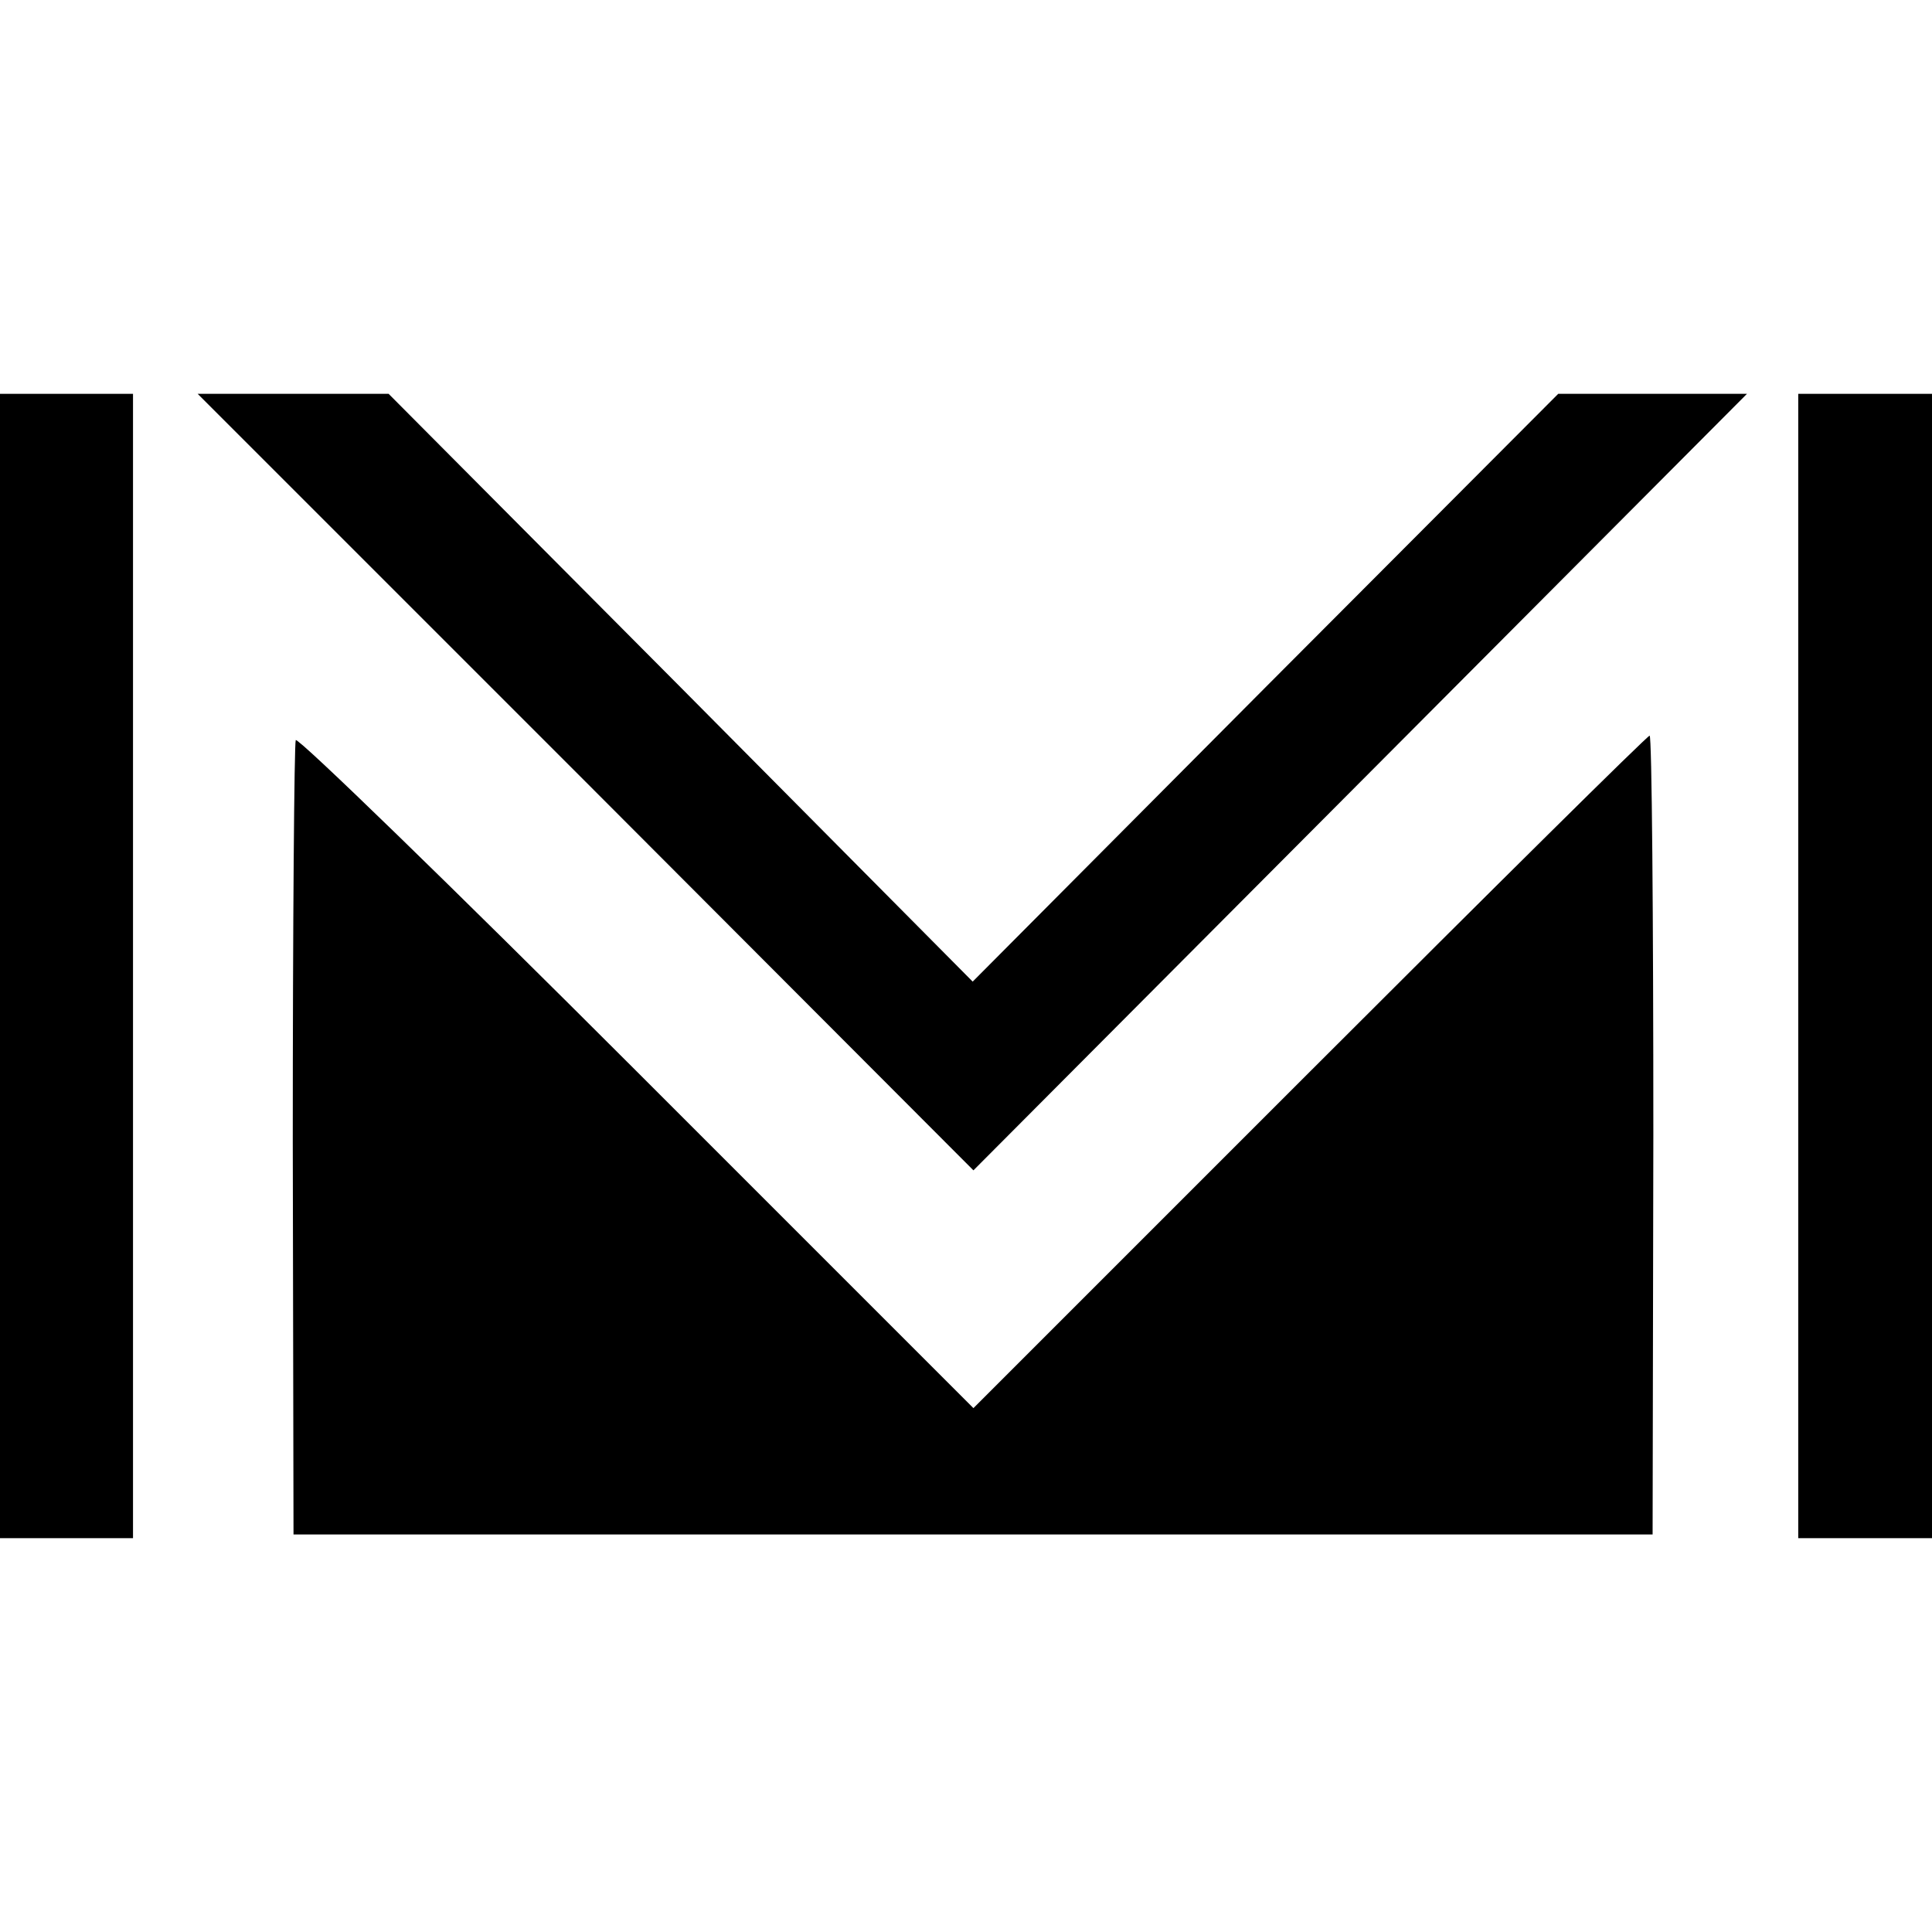 <?xml version="1.0" standalone="no"?>
<!DOCTYPE svg PUBLIC "-//W3C//DTD SVG 20010904//EN"
 "http://www.w3.org/TR/2001/REC-SVG-20010904/DTD/svg10.dtd">
<svg version="1.0" xmlns="http://www.w3.org/2000/svg"
 width="260pt" height="260pt" viewBox="0 0 260 260"
 preserveAspectRatio="xMidYMid meet">
<g transform="translate(0,260) scale(0.1,-0.1)"
fill="#000000" stroke="none">
<path d="M0 1300 l0 -770 89 0 90 0 0 770 0 770 -90 0 -89 0 0 -770z"/>
<path d="M788 1548 l522 -523 521 523 520 522 -127 0 -127 0 -394 -395 -394
-396 -393 396 -393 395 -128 0 -129 0 522 -522z"/>
<path d="M2420 1300 l0 -770 90 0 90 0 0 770 0 770 -90 0 -90 0 0 -770z"/>
<path d="M398 1604 c-2 -5 -4 -247 -4 -539 l1 -530 915 0 914 0 1 538 c0 295
-2 537 -5 537 -3 0 -209 -204 -457 -452 l-453 -453 -454 454 c-249 249 -455
449 -458 445z"/>
</g>
</svg>
